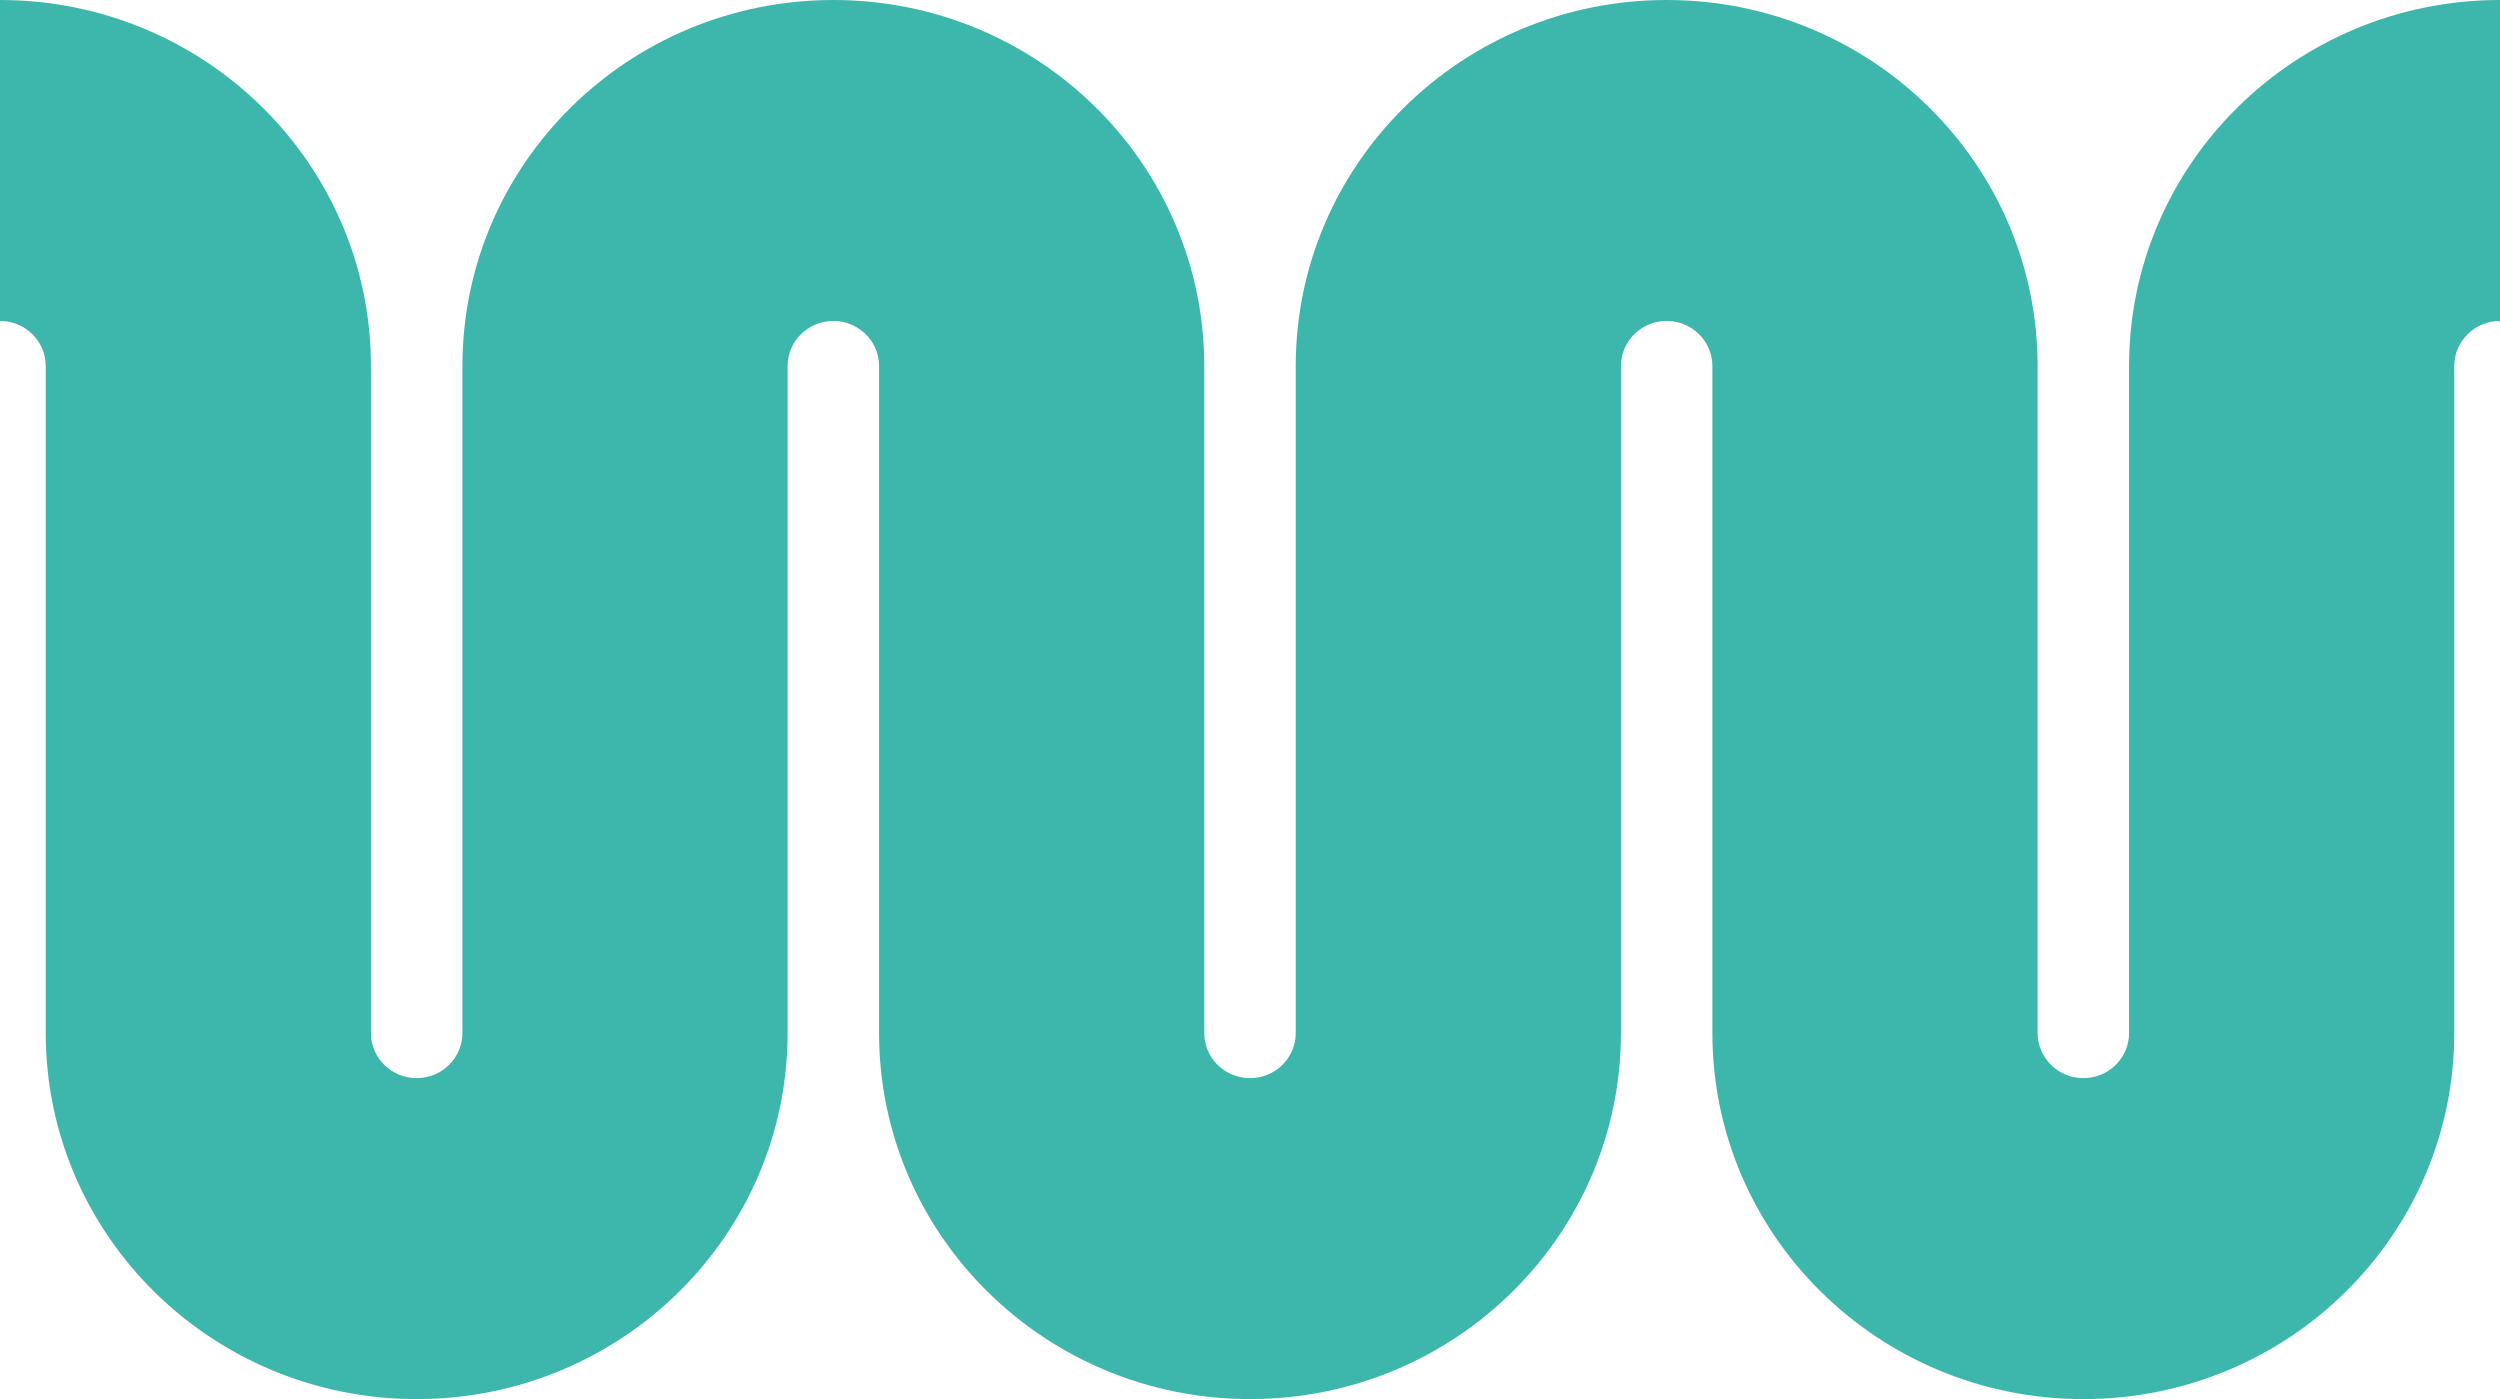 <svg xmlns="http://www.w3.org/2000/svg" width="109" height="61" viewBox="0 0 109 61" fill="none"><path d="M1.994 15.961C1.994 14.874 1.101 13.993 0 13.993V0C8.932 0 16.173 7.146 16.173 15.961V45.039C16.173 46.126 17.066 47.007 18.167 47.007C19.268 47.007 20.161 46.126 20.161 45.039V15.961C20.161 7.146 27.401 0 36.334 0C45.265 0 52.506 7.146 52.506 15.961V45.039C52.506 46.126 53.399 47.007 54.5 47.007C55.601 47.007 56.494 46.126 56.494 45.039V15.961C56.494 7.146 63.735 0 72.666 0C81.599 0 88.84 7.146 88.84 15.961V45.039C88.84 46.126 89.732 47.007 90.834 47.007C91.934 47.007 92.827 46.126 92.827 45.039V15.961C92.827 7.146 100.068 0 109 0V13.993C107.899 13.993 107.006 14.874 107.006 15.961V45.039C107.006 53.854 99.765 61 90.834 61C81.901 61 74.66 53.854 74.66 45.039V15.961C74.66 14.874 73.768 13.993 72.666 13.993C71.566 13.993 70.673 14.874 70.673 15.961V45.039C70.673 53.854 63.432 61 54.5 61C45.568 61 38.327 53.854 38.327 45.039V15.961C38.327 14.874 37.434 13.993 36.334 13.993C35.232 13.993 34.34 14.874 34.34 15.961V45.039C34.34 53.854 27.099 61 18.167 61C9.235 61 1.994 53.854 1.994 45.039V15.961Z" fill="#3DB7AC"></path></svg>